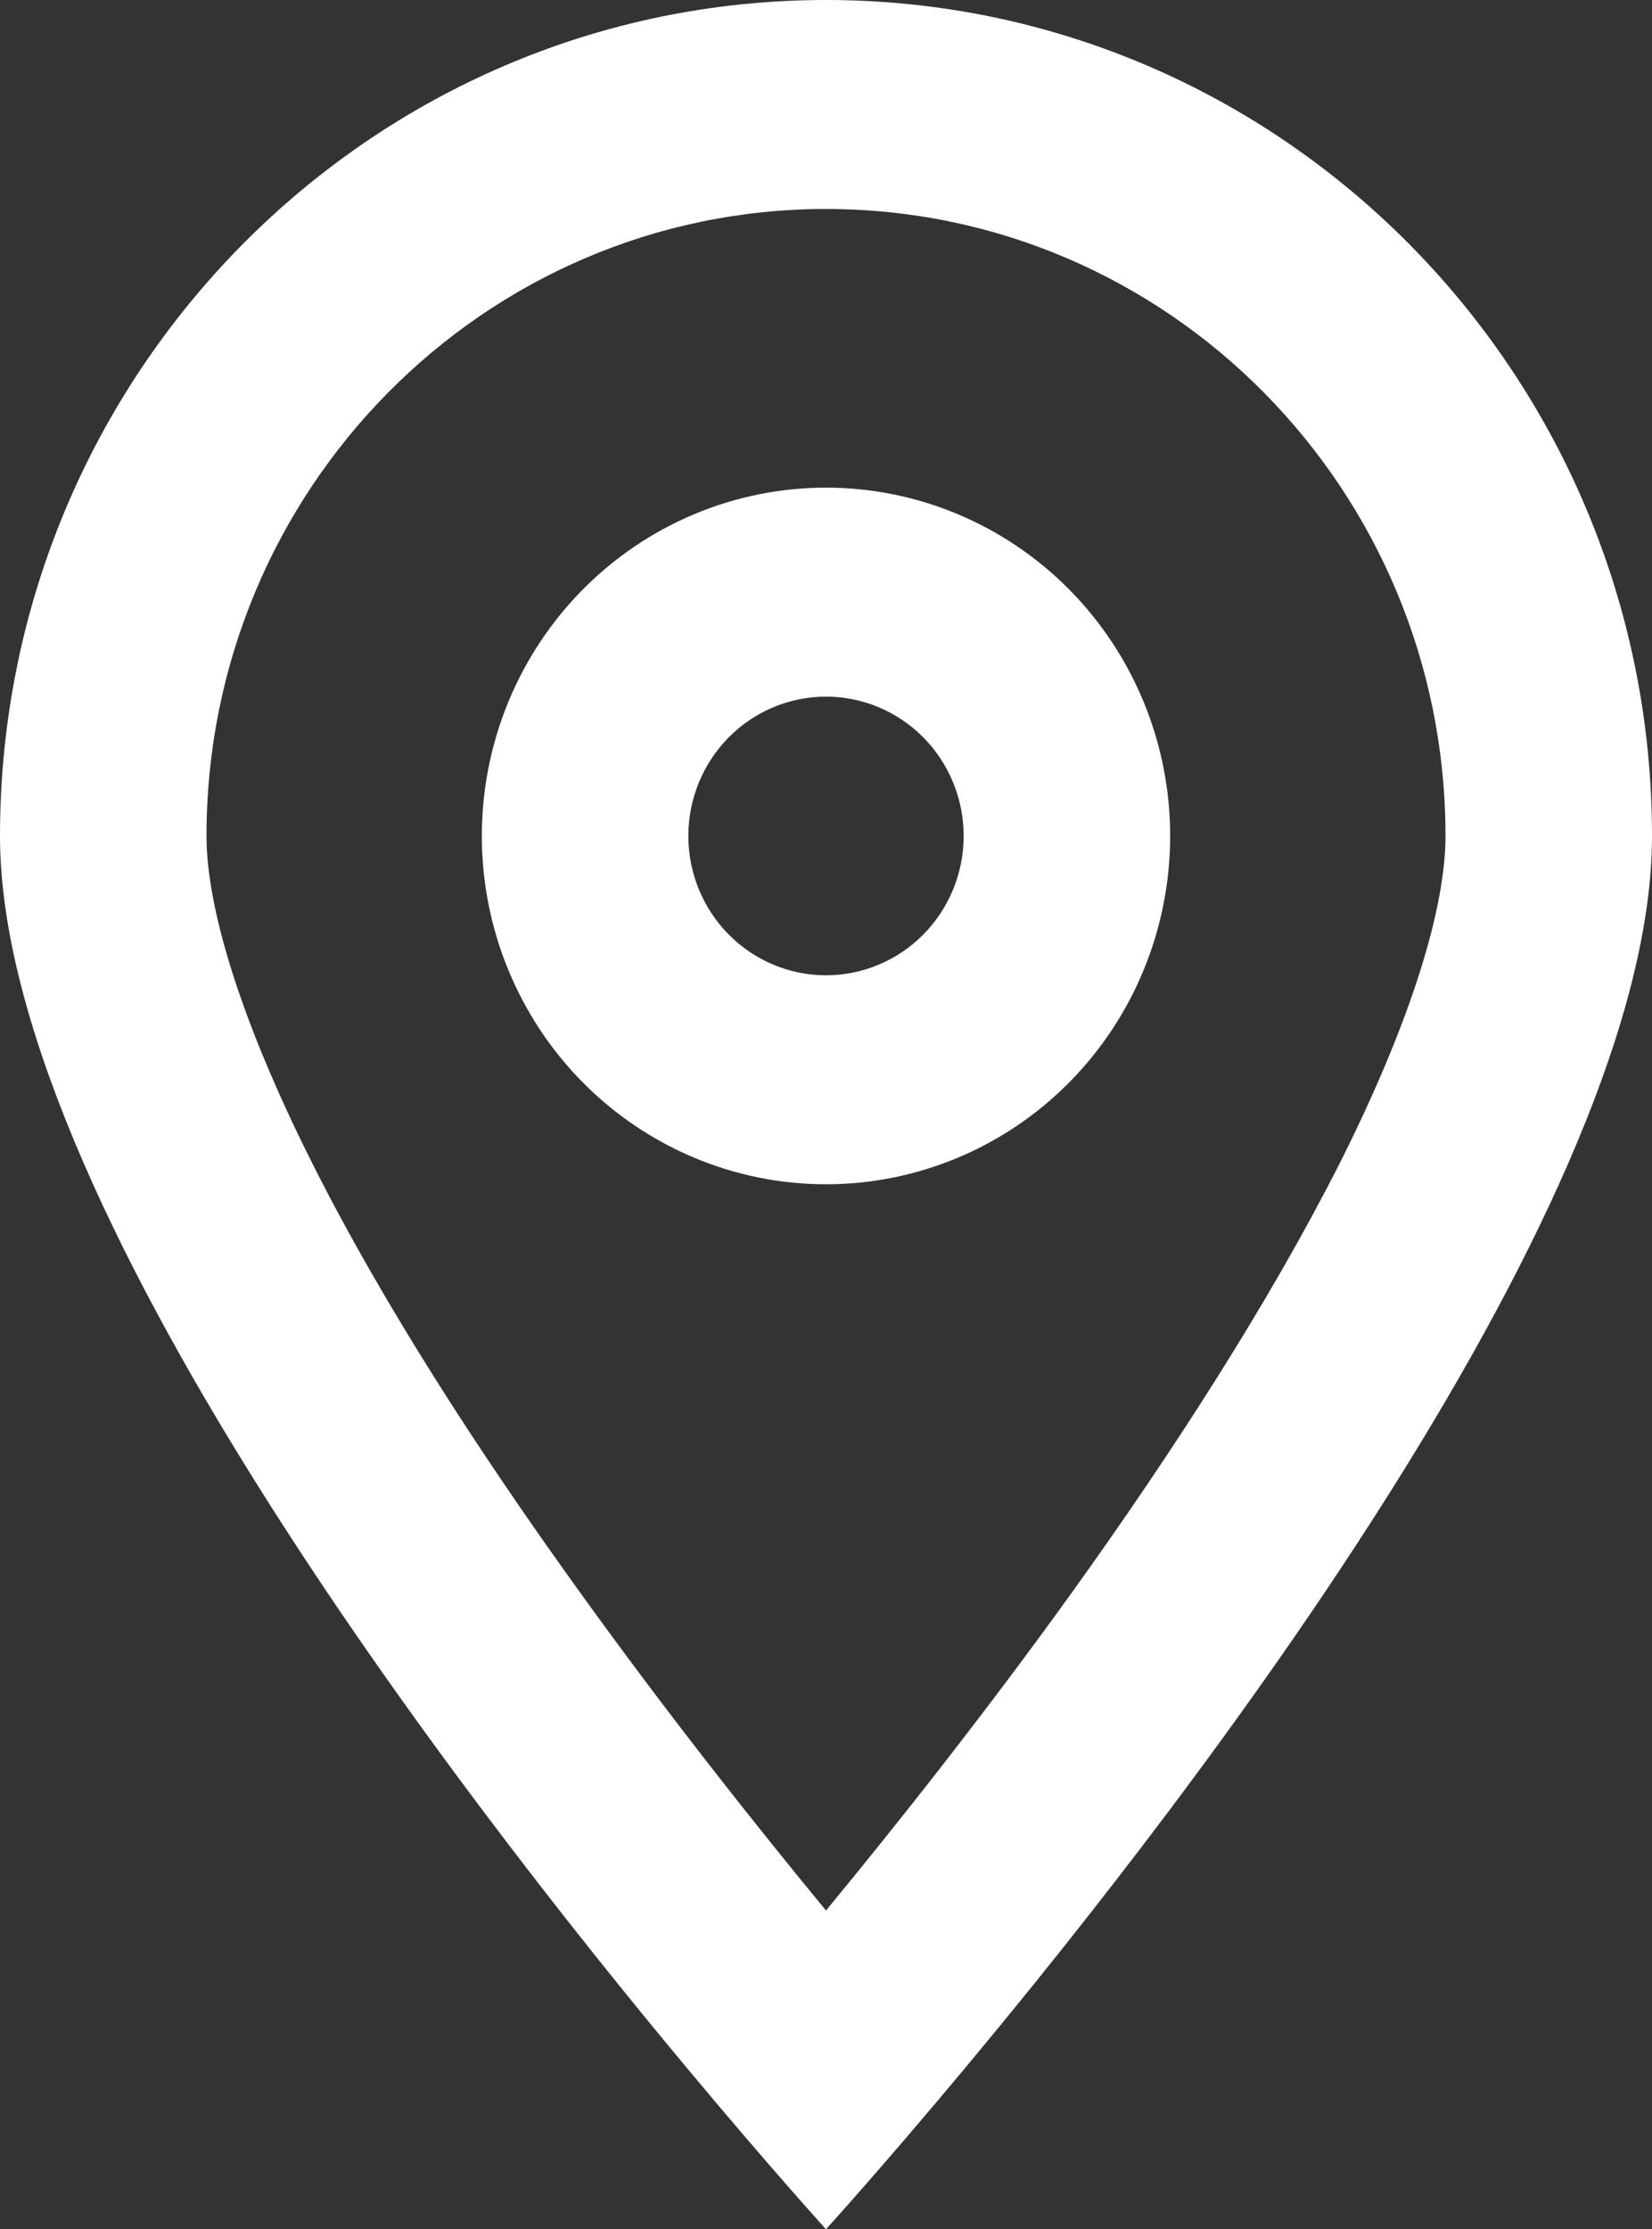<svg width="235" height="317" viewBox="0 0 235 317" fill="none" xmlns="http://www.w3.org/2000/svg">
<rect x="0" y="0" width="235" height="317" fill="#333333" stroke="none"/>
<path d="M205.625 118.875C205.625 69.653 166.152 29.719 117.5 29.719C68.848 29.719 29.375 69.653 29.375 118.875C29.375 128.967 34.087 144.879 44.491 165.558C54.527 185.495 68.236 206.669 82.495 226.42C94.918 243.694 107.402 259.42 117.5 271.679C127.598 259.42 140.082 243.694 152.505 226.42C166.703 206.669 180.411 185.433 190.509 165.558C200.913 144.879 205.625 128.967 205.625 118.875ZM235 118.875C235 170.326 170.375 254.467 136.961 294.463C125.333 308.394 117.5 317 117.5 317C117.5 317 109.667 308.394 98.039 294.463C64.625 254.467 0 170.326 0 118.875C0 53.246 52.63 0 117.5 0C182.37 0 235 53.246 235 118.875ZM137.083 118.875C137.083 113.62 135.02 108.581 131.348 104.865C127.675 101.15 122.694 99.062 117.5 99.062C112.306 99.062 107.325 101.15 103.653 104.865C99.98 108.581 97.917 113.62 97.917 118.875C97.917 124.13 99.98 129.169 103.653 132.885C107.325 136.6 112.306 138.688 117.5 138.688C122.694 138.688 127.675 136.6 131.348 132.885C135.02 129.169 137.083 124.13 137.083 118.875ZM68.542 118.875C68.542 105.738 73.7 93.14 82.881 83.851C92.063 74.562 104.515 69.344 117.5 69.344C130.485 69.344 142.937 74.562 152.119 83.851C161.3 93.14 166.458 105.738 166.458 118.875C166.458 132.012 161.3 144.61 152.119 153.899C142.937 163.188 130.485 168.406 117.5 168.406C104.515 168.406 92.063 163.188 82.881 153.899C73.7 144.61 68.542 132.012 68.542 118.875Z" fill="white"/>
</svg>
